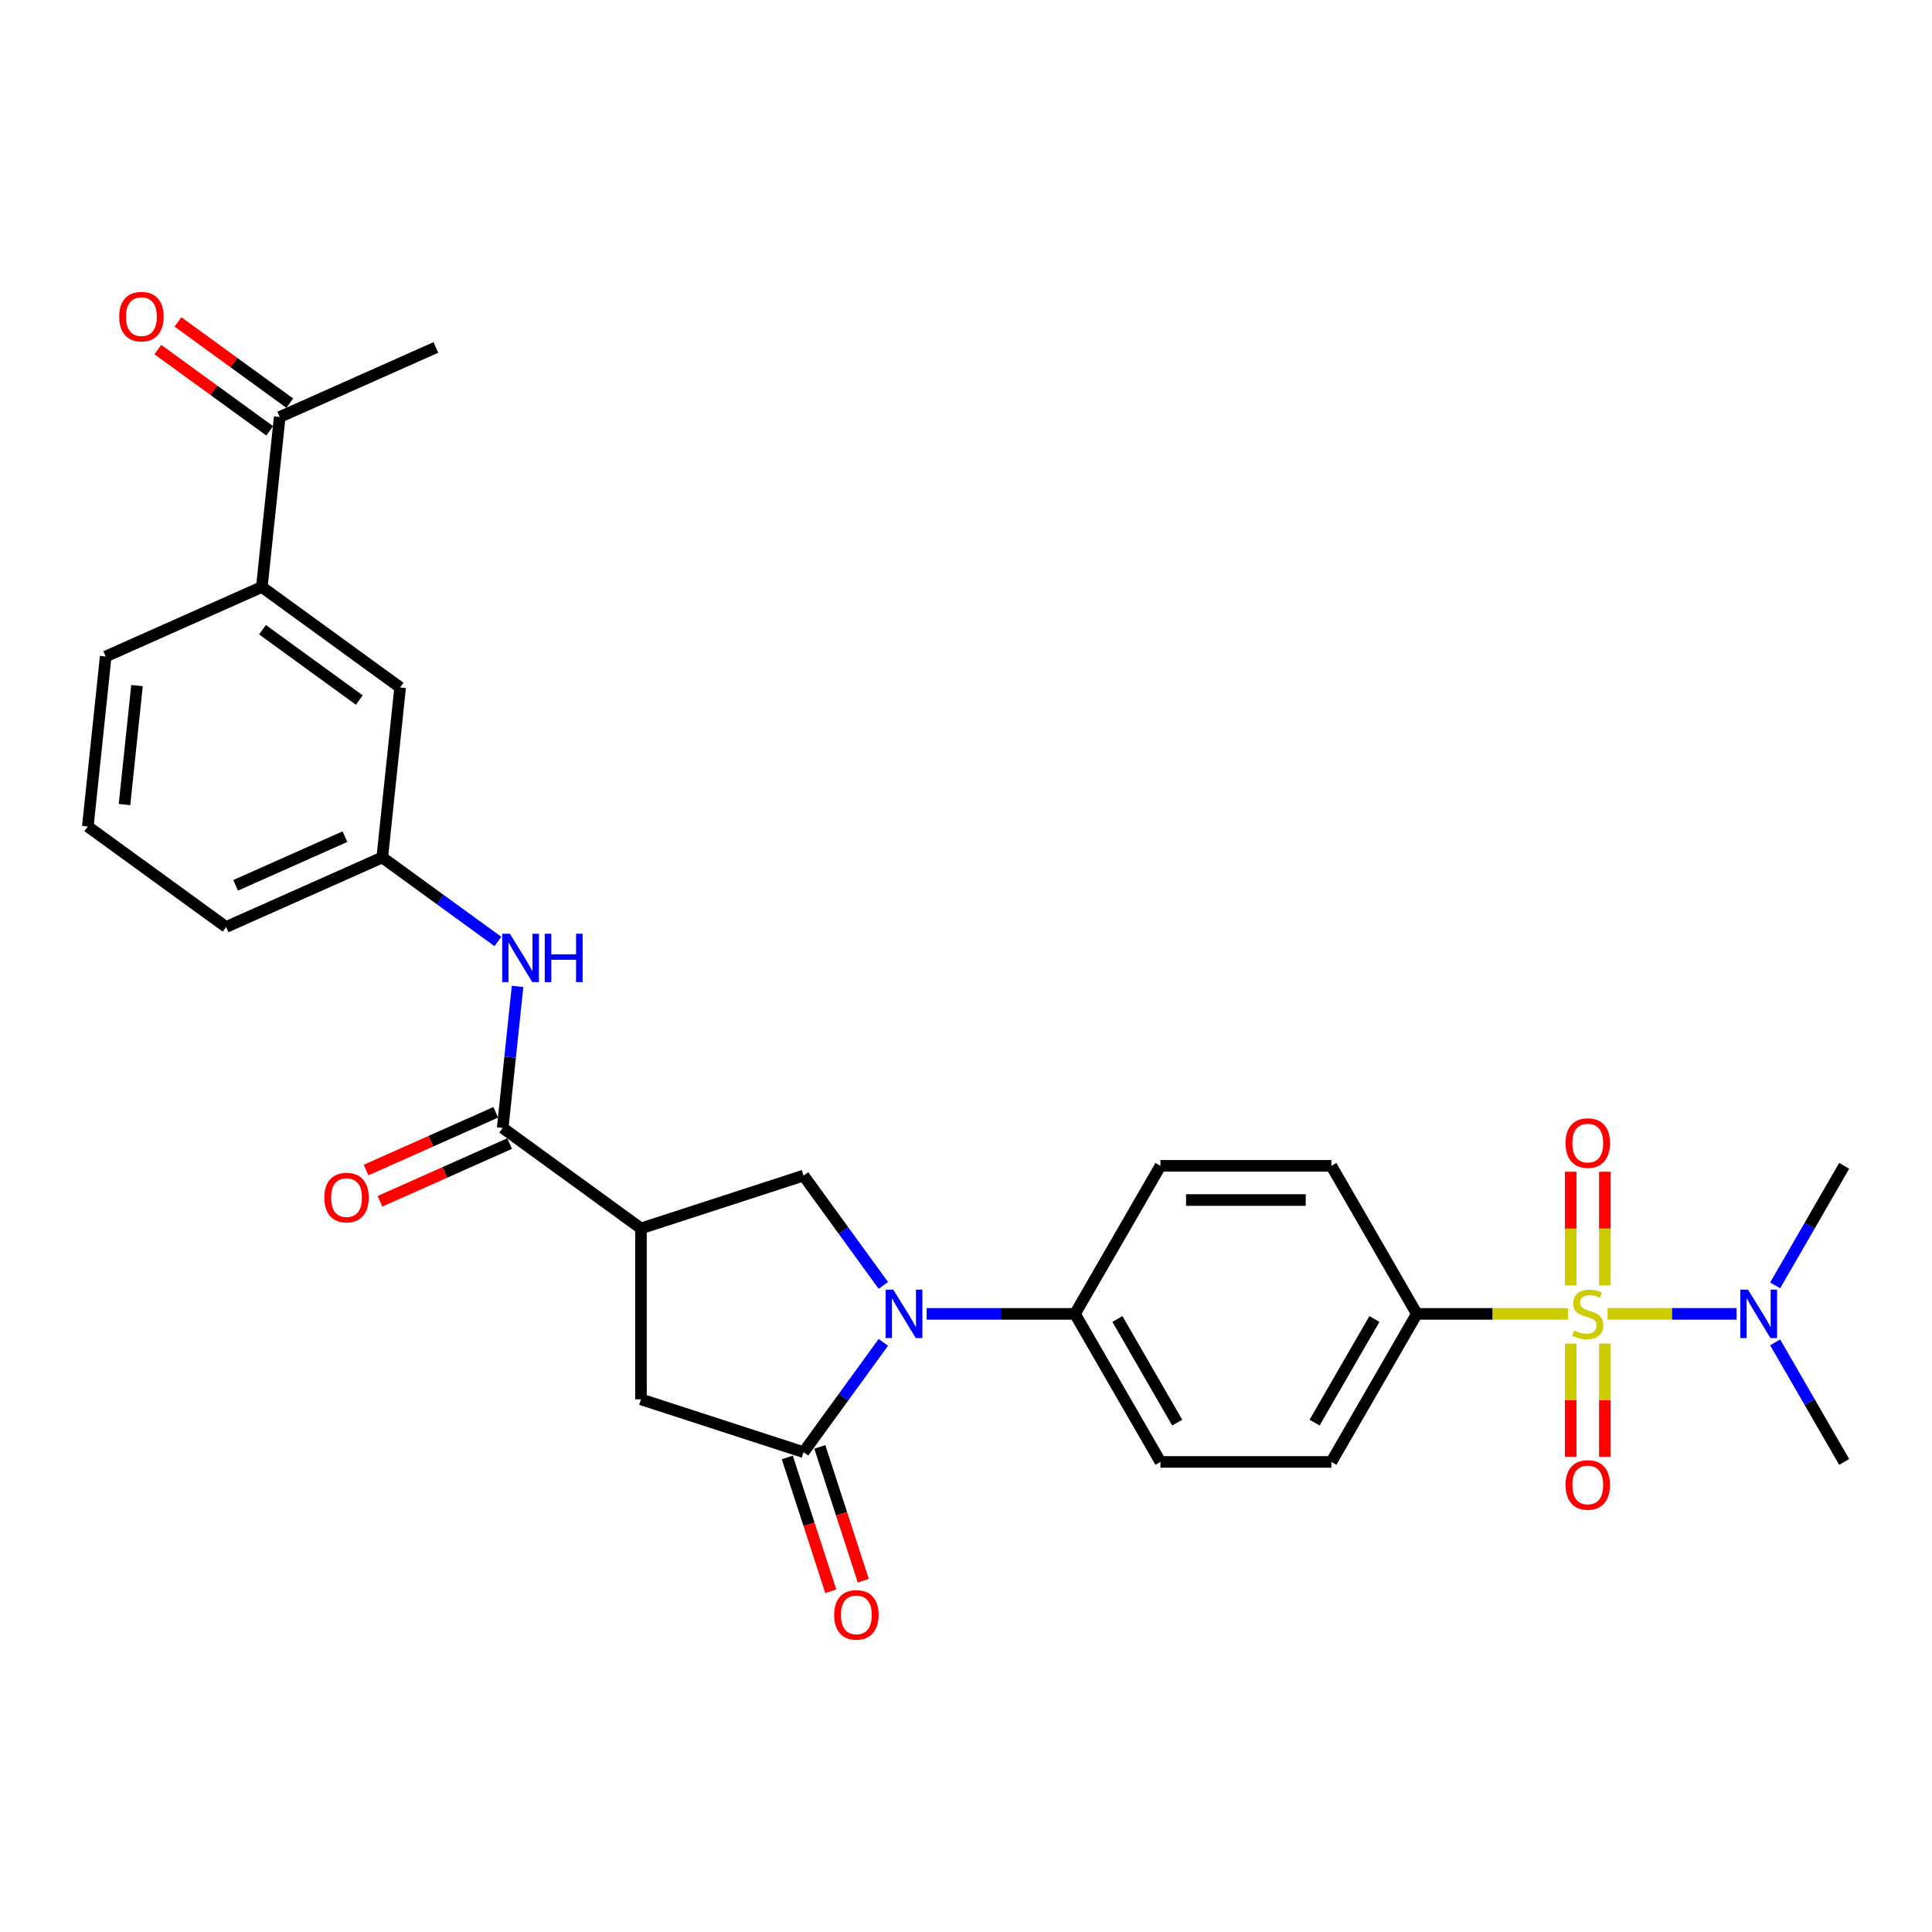 <?xml version='1.0' encoding='iso-8859-1'?>
<svg version='1.1' baseProfile='full'
              xmlns='http://www.w3.org/2000/svg'
                      xmlns:rdkit='http://www.rdkit.org/xml'
                      xmlns:xlink='http://www.w3.org/1999/xlink'
                  xml:space='preserve'
width='1000px' height='1000px' viewBox='0 0 1000 1000'>
<!-- END OF HEADER -->
<rect style='opacity:1.0;fill:#FFFFFF;stroke:none' width='1000' height='1000' x='0' y='0'> </rect>
<path class='bond-6' d='M 811.585,680.061 L 772.469,680.061' style='fill:none;fill-rule:evenodd;stroke:#CCCC00;stroke-width:6px;stroke-linecap:butt;stroke-linejoin:miter;stroke-opacity:1' />
<path class='bond-6' d='M 772.469,680.061 L 733.354,680.061' style='fill:none;fill-rule:evenodd;stroke:#000000;stroke-width:6px;stroke-linecap:butt;stroke-linejoin:miter;stroke-opacity:1' />
<path class='bond-8' d='M 832.076,680.061 L 865.462,680.061' style='fill:none;fill-rule:evenodd;stroke:#CCCC00;stroke-width:6px;stroke-linecap:butt;stroke-linejoin:miter;stroke-opacity:1' />
<path class='bond-8' d='M 865.462,680.061 L 898.849,680.061' style='fill:none;fill-rule:evenodd;stroke:#0000FF;stroke-width:6px;stroke-linecap:butt;stroke-linejoin:miter;stroke-opacity:1' />
<path class='bond-10' d='M 812.983,695.438 L 812.983,724.739' style='fill:none;fill-rule:evenodd;stroke:#CCCC00;stroke-width:6px;stroke-linecap:butt;stroke-linejoin:miter;stroke-opacity:1' />
<path class='bond-10' d='M 812.983,724.739 L 812.983,754.04' style='fill:none;fill-rule:evenodd;stroke:#FF0000;stroke-width:6px;stroke-linecap:butt;stroke-linejoin:miter;stroke-opacity:1' />
<path class='bond-10' d='M 830.678,695.438 L 830.678,724.739' style='fill:none;fill-rule:evenodd;stroke:#CCCC00;stroke-width:6px;stroke-linecap:butt;stroke-linejoin:miter;stroke-opacity:1' />
<path class='bond-10' d='M 830.678,724.739 L 830.678,754.04' style='fill:none;fill-rule:evenodd;stroke:#FF0000;stroke-width:6px;stroke-linecap:butt;stroke-linejoin:miter;stroke-opacity:1' />
<path class='bond-11' d='M 830.678,665.356 L 830.678,635.921' style='fill:none;fill-rule:evenodd;stroke:#CCCC00;stroke-width:6px;stroke-linecap:butt;stroke-linejoin:miter;stroke-opacity:1' />
<path class='bond-11' d='M 830.678,635.921 L 830.678,606.487' style='fill:none;fill-rule:evenodd;stroke:#FF0000;stroke-width:6px;stroke-linecap:butt;stroke-linejoin:miter;stroke-opacity:1' />
<path class='bond-11' d='M 812.983,665.356 L 812.983,635.921' style='fill:none;fill-rule:evenodd;stroke:#CCCC00;stroke-width:6px;stroke-linecap:butt;stroke-linejoin:miter;stroke-opacity:1' />
<path class='bond-11' d='M 812.983,635.921 L 812.983,606.487' style='fill:none;fill-rule:evenodd;stroke:#FF0000;stroke-width:6px;stroke-linecap:butt;stroke-linejoin:miter;stroke-opacity:1' />
<path class='bond-0' d='M 479.638,680.061 L 518.019,680.061' style='fill:none;fill-rule:evenodd;stroke:#0000FF;stroke-width:6px;stroke-linecap:butt;stroke-linejoin:miter;stroke-opacity:1' />
<path class='bond-0' d='M 518.019,680.061 L 556.4,680.061' style='fill:none;fill-rule:evenodd;stroke:#000000;stroke-width:6px;stroke-linecap:butt;stroke-linejoin:miter;stroke-opacity:1' />
<path class='bond-1' d='M 457.214,694.801 L 436.566,723.22' style='fill:none;fill-rule:evenodd;stroke:#0000FF;stroke-width:6px;stroke-linecap:butt;stroke-linejoin:miter;stroke-opacity:1' />
<path class='bond-1' d='M 436.566,723.22 L 415.918,751.64' style='fill:none;fill-rule:evenodd;stroke:#000000;stroke-width:6px;stroke-linecap:butt;stroke-linejoin:miter;stroke-opacity:1' />
<path class='bond-4' d='M 457.214,665.32 L 436.566,636.901' style='fill:none;fill-rule:evenodd;stroke:#0000FF;stroke-width:6px;stroke-linecap:butt;stroke-linejoin:miter;stroke-opacity:1' />
<path class='bond-4' d='M 436.566,636.901 L 415.918,608.481' style='fill:none;fill-rule:evenodd;stroke:#000000;stroke-width:6px;stroke-linecap:butt;stroke-linejoin:miter;stroke-opacity:1' />
<path class='bond-5' d='M 415.918,751.64 L 331.771,724.299' style='fill:none;fill-rule:evenodd;stroke:#000000;stroke-width:6px;stroke-linecap:butt;stroke-linejoin:miter;stroke-opacity:1' />
<path class='bond-13' d='M 407.503,754.374 L 418.756,789.006' style='fill:none;fill-rule:evenodd;stroke:#000000;stroke-width:6px;stroke-linecap:butt;stroke-linejoin:miter;stroke-opacity:1' />
<path class='bond-13' d='M 418.756,789.006 L 430.009,823.638' style='fill:none;fill-rule:evenodd;stroke:#FF0000;stroke-width:6px;stroke-linecap:butt;stroke-linejoin:miter;stroke-opacity:1' />
<path class='bond-13' d='M 424.332,748.906 L 435.585,783.538' style='fill:none;fill-rule:evenodd;stroke:#000000;stroke-width:6px;stroke-linecap:butt;stroke-linejoin:miter;stroke-opacity:1' />
<path class='bond-13' d='M 435.585,783.538 L 446.838,818.17' style='fill:none;fill-rule:evenodd;stroke:#FF0000;stroke-width:6px;stroke-linecap:butt;stroke-linejoin:miter;stroke-opacity:1' />
<path class='bond-2' d='M 331.771,635.822 L 415.918,608.481' style='fill:none;fill-rule:evenodd;stroke:#000000;stroke-width:6px;stroke-linecap:butt;stroke-linejoin:miter;stroke-opacity:1' />
<path class='bond-3' d='M 331.771,635.822 L 260.192,583.817' style='fill:none;fill-rule:evenodd;stroke:#000000;stroke-width:6px;stroke-linecap:butt;stroke-linejoin:miter;stroke-opacity:1' />
<path class='bond-30' d='M 331.771,635.822 L 331.771,724.299' style='fill:none;fill-rule:evenodd;stroke:#000000;stroke-width:6px;stroke-linecap:butt;stroke-linejoin:miter;stroke-opacity:1' />
<path class='bond-7' d='M 260.192,583.817 L 264.042,547.191' style='fill:none;fill-rule:evenodd;stroke:#000000;stroke-width:6px;stroke-linecap:butt;stroke-linejoin:miter;stroke-opacity:1' />
<path class='bond-7' d='M 264.042,547.191 L 267.891,510.565' style='fill:none;fill-rule:evenodd;stroke:#0000FF;stroke-width:6px;stroke-linecap:butt;stroke-linejoin:miter;stroke-opacity:1' />
<path class='bond-16' d='M 256.594,575.734 L 223.037,590.675' style='fill:none;fill-rule:evenodd;stroke:#000000;stroke-width:6px;stroke-linecap:butt;stroke-linejoin:miter;stroke-opacity:1' />
<path class='bond-16' d='M 223.037,590.675 L 189.48,605.615' style='fill:none;fill-rule:evenodd;stroke:#FF0000;stroke-width:6px;stroke-linecap:butt;stroke-linejoin:miter;stroke-opacity:1' />
<path class='bond-16' d='M 263.791,591.9 L 230.234,606.84' style='fill:none;fill-rule:evenodd;stroke:#000000;stroke-width:6px;stroke-linecap:butt;stroke-linejoin:miter;stroke-opacity:1' />
<path class='bond-16' d='M 230.234,606.84 L 196.677,621.781' style='fill:none;fill-rule:evenodd;stroke:#FF0000;stroke-width:6px;stroke-linecap:butt;stroke-linejoin:miter;stroke-opacity:1' />
<path class='bond-18' d='M 733.354,680.061 L 689.115,756.684' style='fill:none;fill-rule:evenodd;stroke:#000000;stroke-width:6px;stroke-linecap:butt;stroke-linejoin:miter;stroke-opacity:1' />
<path class='bond-18' d='M 711.393,682.706 L 680.426,736.343' style='fill:none;fill-rule:evenodd;stroke:#000000;stroke-width:6px;stroke-linecap:butt;stroke-linejoin:miter;stroke-opacity:1' />
<path class='bond-19' d='M 733.354,680.061 L 689.115,603.437' style='fill:none;fill-rule:evenodd;stroke:#000000;stroke-width:6px;stroke-linecap:butt;stroke-linejoin:miter;stroke-opacity:1' />
<path class='bond-15' d='M 257.726,487.314 L 227.794,465.567' style='fill:none;fill-rule:evenodd;stroke:#0000FF;stroke-width:6px;stroke-linecap:butt;stroke-linejoin:miter;stroke-opacity:1' />
<path class='bond-15' d='M 227.794,465.567 L 197.861,443.819' style='fill:none;fill-rule:evenodd;stroke:#000000;stroke-width:6px;stroke-linecap:butt;stroke-linejoin:miter;stroke-opacity:1' />
<path class='bond-25' d='M 918.817,665.32 L 936.681,634.379' style='fill:none;fill-rule:evenodd;stroke:#0000FF;stroke-width:6px;stroke-linecap:butt;stroke-linejoin:miter;stroke-opacity:1' />
<path class='bond-25' d='M 936.681,634.379 L 954.545,603.437' style='fill:none;fill-rule:evenodd;stroke:#000000;stroke-width:6px;stroke-linecap:butt;stroke-linejoin:miter;stroke-opacity:1' />
<path class='bond-26' d='M 918.817,694.801 L 936.681,725.742' style='fill:none;fill-rule:evenodd;stroke:#0000FF;stroke-width:6px;stroke-linecap:butt;stroke-linejoin:miter;stroke-opacity:1' />
<path class='bond-26' d='M 936.681,725.742 L 954.545,756.684' style='fill:none;fill-rule:evenodd;stroke:#000000;stroke-width:6px;stroke-linecap:butt;stroke-linejoin:miter;stroke-opacity:1' />
<path class='bond-9' d='M 556.4,680.061 L 600.638,603.437' style='fill:none;fill-rule:evenodd;stroke:#000000;stroke-width:6px;stroke-linecap:butt;stroke-linejoin:miter;stroke-opacity:1' />
<path class='bond-29' d='M 556.4,680.061 L 600.638,756.684' style='fill:none;fill-rule:evenodd;stroke:#000000;stroke-width:6px;stroke-linecap:butt;stroke-linejoin:miter;stroke-opacity:1' />
<path class='bond-29' d='M 578.36,682.706 L 609.327,736.343' style='fill:none;fill-rule:evenodd;stroke:#000000;stroke-width:6px;stroke-linecap:butt;stroke-linejoin:miter;stroke-opacity:1' />
<path class='bond-12' d='M 135.53,303.822 L 207.11,355.827' style='fill:none;fill-rule:evenodd;stroke:#000000;stroke-width:6px;stroke-linecap:butt;stroke-linejoin:miter;stroke-opacity:1' />
<path class='bond-12' d='M 135.866,325.939 L 185.972,362.342' style='fill:none;fill-rule:evenodd;stroke:#000000;stroke-width:6px;stroke-linecap:butt;stroke-linejoin:miter;stroke-opacity:1' />
<path class='bond-14' d='M 135.53,303.822 L 144.779,215.83' style='fill:none;fill-rule:evenodd;stroke:#000000;stroke-width:6px;stroke-linecap:butt;stroke-linejoin:miter;stroke-opacity:1' />
<path class='bond-31' d='M 135.53,303.822 L 54.703,339.809' style='fill:none;fill-rule:evenodd;stroke:#000000;stroke-width:6px;stroke-linecap:butt;stroke-linejoin:miter;stroke-opacity:1' />
<path class='bond-22' d='M 149.979,208.672 L 121.047,187.651' style='fill:none;fill-rule:evenodd;stroke:#000000;stroke-width:6px;stroke-linecap:butt;stroke-linejoin:miter;stroke-opacity:1' />
<path class='bond-22' d='M 121.047,187.651 L 92.114,166.63' style='fill:none;fill-rule:evenodd;stroke:#FF0000;stroke-width:6px;stroke-linecap:butt;stroke-linejoin:miter;stroke-opacity:1' />
<path class='bond-22' d='M 139.578,222.988 L 110.646,201.967' style='fill:none;fill-rule:evenodd;stroke:#000000;stroke-width:6px;stroke-linecap:butt;stroke-linejoin:miter;stroke-opacity:1' />
<path class='bond-22' d='M 110.646,201.967 L 81.713,180.946' style='fill:none;fill-rule:evenodd;stroke:#FF0000;stroke-width:6px;stroke-linecap:butt;stroke-linejoin:miter;stroke-opacity:1' />
<path class='bond-28' d='M 144.779,215.83 L 225.606,179.843' style='fill:none;fill-rule:evenodd;stroke:#000000;stroke-width:6px;stroke-linecap:butt;stroke-linejoin:miter;stroke-opacity:1' />
<path class='bond-17' d='M 197.861,443.819 L 207.11,355.827' style='fill:none;fill-rule:evenodd;stroke:#000000;stroke-width:6px;stroke-linecap:butt;stroke-linejoin:miter;stroke-opacity:1' />
<path class='bond-27' d='M 197.861,443.819 L 117.034,479.806' style='fill:none;fill-rule:evenodd;stroke:#000000;stroke-width:6px;stroke-linecap:butt;stroke-linejoin:miter;stroke-opacity:1' />
<path class='bond-27' d='M 178.54,433.052 L 121.961,458.243' style='fill:none;fill-rule:evenodd;stroke:#000000;stroke-width:6px;stroke-linecap:butt;stroke-linejoin:miter;stroke-opacity:1' />
<path class='bond-20' d='M 689.115,756.684 L 600.638,756.684' style='fill:none;fill-rule:evenodd;stroke:#000000;stroke-width:6px;stroke-linecap:butt;stroke-linejoin:miter;stroke-opacity:1' />
<path class='bond-21' d='M 689.115,603.437 L 600.638,603.437' style='fill:none;fill-rule:evenodd;stroke:#000000;stroke-width:6px;stroke-linecap:butt;stroke-linejoin:miter;stroke-opacity:1' />
<path class='bond-21' d='M 675.844,621.133 L 613.91,621.133' style='fill:none;fill-rule:evenodd;stroke:#000000;stroke-width:6px;stroke-linecap:butt;stroke-linejoin:miter;stroke-opacity:1' />
<path class='bond-23' d='M 54.703,339.809 L 45.455,427.801' style='fill:none;fill-rule:evenodd;stroke:#000000;stroke-width:6px;stroke-linecap:butt;stroke-linejoin:miter;stroke-opacity:1' />
<path class='bond-23' d='M 70.914,354.857 L 64.44,416.452' style='fill:none;fill-rule:evenodd;stroke:#000000;stroke-width:6px;stroke-linecap:butt;stroke-linejoin:miter;stroke-opacity:1' />
<path class='bond-24' d='M 45.455,427.801 L 117.034,479.806' style='fill:none;fill-rule:evenodd;stroke:#000000;stroke-width:6px;stroke-linecap:butt;stroke-linejoin:miter;stroke-opacity:1' />
<path  class='atom-0' d='M 814.752 688.661
Q 815.035 688.767, 816.203 689.262
Q 817.371 689.758, 818.645 690.076
Q 819.955 690.359, 821.229 690.359
Q 823.6 690.359, 824.98 689.227
Q 826.36 688.059, 826.36 686.042
Q 826.36 684.661, 825.652 683.812
Q 824.98 682.963, 823.918 682.503
Q 822.857 682.042, 821.087 681.512
Q 818.857 680.839, 817.513 680.202
Q 816.203 679.565, 815.248 678.22
Q 814.327 676.875, 814.327 674.61
Q 814.327 671.461, 816.451 669.514
Q 818.61 667.568, 822.857 667.568
Q 825.759 667.568, 829.05 668.948
L 828.236 671.673
Q 825.228 670.434, 822.963 670.434
Q 820.521 670.434, 819.176 671.461
Q 817.831 672.452, 817.867 674.186
Q 817.867 675.531, 818.539 676.345
Q 819.247 677.159, 820.238 677.619
Q 821.264 678.079, 822.963 678.61
Q 825.228 679.317, 826.573 680.025
Q 827.917 680.733, 828.873 682.184
Q 829.864 683.6, 829.864 686.042
Q 829.864 689.51, 827.528 691.386
Q 825.228 693.226, 821.37 693.226
Q 819.141 693.226, 817.442 692.73
Q 815.778 692.27, 813.797 691.456
L 814.752 688.661
' fill='#CCCC00'/>
<path  class='atom-1' d='M 462.385 667.532
L 470.595 680.804
Q 471.409 682.113, 472.719 684.484
Q 474.028 686.856, 474.099 686.997
L 474.099 667.532
L 477.426 667.532
L 477.426 692.589
L 473.993 692.589
L 465.18 678.079
Q 464.154 676.38, 463.057 674.433
Q 461.995 672.487, 461.677 671.885
L 461.677 692.589
L 458.421 692.589
L 458.421 667.532
L 462.385 667.532
' fill='#0000FF'/>
<path  class='atom-8' d='M 263.902 483.296
L 272.113 496.568
Q 272.927 497.877, 274.236 500.249
Q 275.545 502.62, 275.616 502.761
L 275.616 483.296
L 278.943 483.296
L 278.943 508.353
L 275.51 508.353
L 266.698 493.843
Q 265.671 492.144, 264.574 490.198
Q 263.513 488.251, 263.194 487.649
L 263.194 508.353
L 259.938 508.353
L 259.938 483.296
L 263.902 483.296
' fill='#0000FF'/>
<path  class='atom-8' d='M 281.951 483.296
L 285.349 483.296
L 285.349 493.949
L 298.16 493.949
L 298.16 483.296
L 301.558 483.296
L 301.558 508.353
L 298.16 508.353
L 298.16 496.78
L 285.349 496.78
L 285.349 508.353
L 281.951 508.353
L 281.951 483.296
' fill='#0000FF'/>
<path  class='atom-9' d='M 904.768 667.532
L 912.979 680.804
Q 913.793 682.113, 915.103 684.484
Q 916.412 686.856, 916.483 686.997
L 916.483 667.532
L 919.809 667.532
L 919.809 692.589
L 916.377 692.589
L 907.564 678.079
Q 906.538 676.38, 905.441 674.433
Q 904.379 672.487, 904.061 671.885
L 904.061 692.589
L 900.805 692.589
L 900.805 667.532
L 904.768 667.532
' fill='#0000FF'/>
<path  class='atom-11' d='M 810.328 768.608
Q 810.328 762.592, 813.301 759.23
Q 816.274 755.867, 821.83 755.867
Q 827.387 755.867, 830.359 759.23
Q 833.332 762.592, 833.332 768.608
Q 833.332 774.695, 830.324 778.164
Q 827.316 781.597, 821.83 781.597
Q 816.309 781.597, 813.301 778.164
Q 810.328 774.731, 810.328 768.608
M 821.83 778.765
Q 825.652 778.765, 827.705 776.217
Q 829.793 773.634, 829.793 768.608
Q 829.793 763.689, 827.705 761.211
Q 825.652 758.699, 821.83 758.699
Q 818.008 758.699, 815.92 761.176
Q 813.867 763.653, 813.867 768.608
Q 813.867 773.669, 815.92 776.217
Q 818.008 778.765, 821.83 778.765
' fill='#FF0000'/>
<path  class='atom-12' d='M 810.328 591.655
Q 810.328 585.638, 813.301 582.276
Q 816.274 578.914, 821.83 578.914
Q 827.387 578.914, 830.359 582.276
Q 833.332 585.638, 833.332 591.655
Q 833.332 597.742, 830.324 601.21
Q 827.316 604.643, 821.83 604.643
Q 816.309 604.643, 813.301 601.21
Q 810.328 597.777, 810.328 591.655
M 821.83 601.812
Q 825.652 601.812, 827.705 599.264
Q 829.793 596.68, 829.793 591.655
Q 829.793 586.735, 827.705 584.258
Q 825.652 581.745, 821.83 581.745
Q 818.008 581.745, 815.92 584.223
Q 813.867 586.7, 813.867 591.655
Q 813.867 596.715, 815.92 599.264
Q 818.008 601.812, 821.83 601.812
' fill='#FF0000'/>
<path  class='atom-14' d='M 431.757 835.857
Q 431.757 829.841, 434.729 826.478
Q 437.702 823.116, 443.259 823.116
Q 448.815 823.116, 451.788 826.478
Q 454.761 829.841, 454.761 835.857
Q 454.761 841.944, 451.752 845.412
Q 448.744 848.845, 443.259 848.845
Q 437.738 848.845, 434.729 845.412
Q 431.757 841.98, 431.757 835.857
M 443.259 846.014
Q 447.081 846.014, 449.134 843.466
Q 451.222 840.882, 451.222 835.857
Q 451.222 830.938, 449.134 828.46
Q 447.081 825.948, 443.259 825.948
Q 439.436 825.948, 437.348 828.425
Q 435.296 830.902, 435.296 835.857
Q 435.296 840.918, 437.348 843.466
Q 439.436 846.014, 443.259 846.014
' fill='#FF0000'/>
<path  class='atom-17' d='M 167.863 619.874
Q 167.863 613.858, 170.835 610.496
Q 173.808 607.134, 179.365 607.134
Q 184.921 607.134, 187.894 610.496
Q 190.867 613.858, 190.867 619.874
Q 190.867 625.962, 187.858 629.43
Q 184.85 632.863, 179.365 632.863
Q 173.844 632.863, 170.835 629.43
Q 167.863 625.997, 167.863 619.874
M 179.365 630.031
Q 183.187 630.031, 185.239 627.483
Q 187.328 624.9, 187.328 619.874
Q 187.328 614.955, 185.239 612.478
Q 183.187 609.965, 179.365 609.965
Q 175.542 609.965, 173.454 612.442
Q 171.402 614.92, 171.402 619.874
Q 171.402 624.935, 173.454 627.483
Q 175.542 630.031, 179.365 630.031
' fill='#FF0000'/>
<path  class='atom-23' d='M 61.698 163.895
Q 61.698 157.879, 64.67 154.517
Q 67.643 151.155, 73.2 151.155
Q 78.756 151.155, 81.729 154.517
Q 84.702 157.879, 84.702 163.895
Q 84.702 169.982, 81.693 173.451
Q 78.685 176.884, 73.2 176.884
Q 67.679 176.884, 64.67 173.451
Q 61.698 170.018, 61.698 163.895
M 73.2 174.052
Q 77.022 174.052, 79.074 171.504
Q 81.162 168.921, 81.162 163.895
Q 81.162 158.976, 79.074 156.499
Q 77.022 153.986, 73.2 153.986
Q 69.377 153.986, 67.289 156.463
Q 65.237 158.941, 65.237 163.895
Q 65.237 168.956, 67.289 171.504
Q 69.377 174.052, 73.2 174.052
' fill='#FF0000'/>
</svg>
